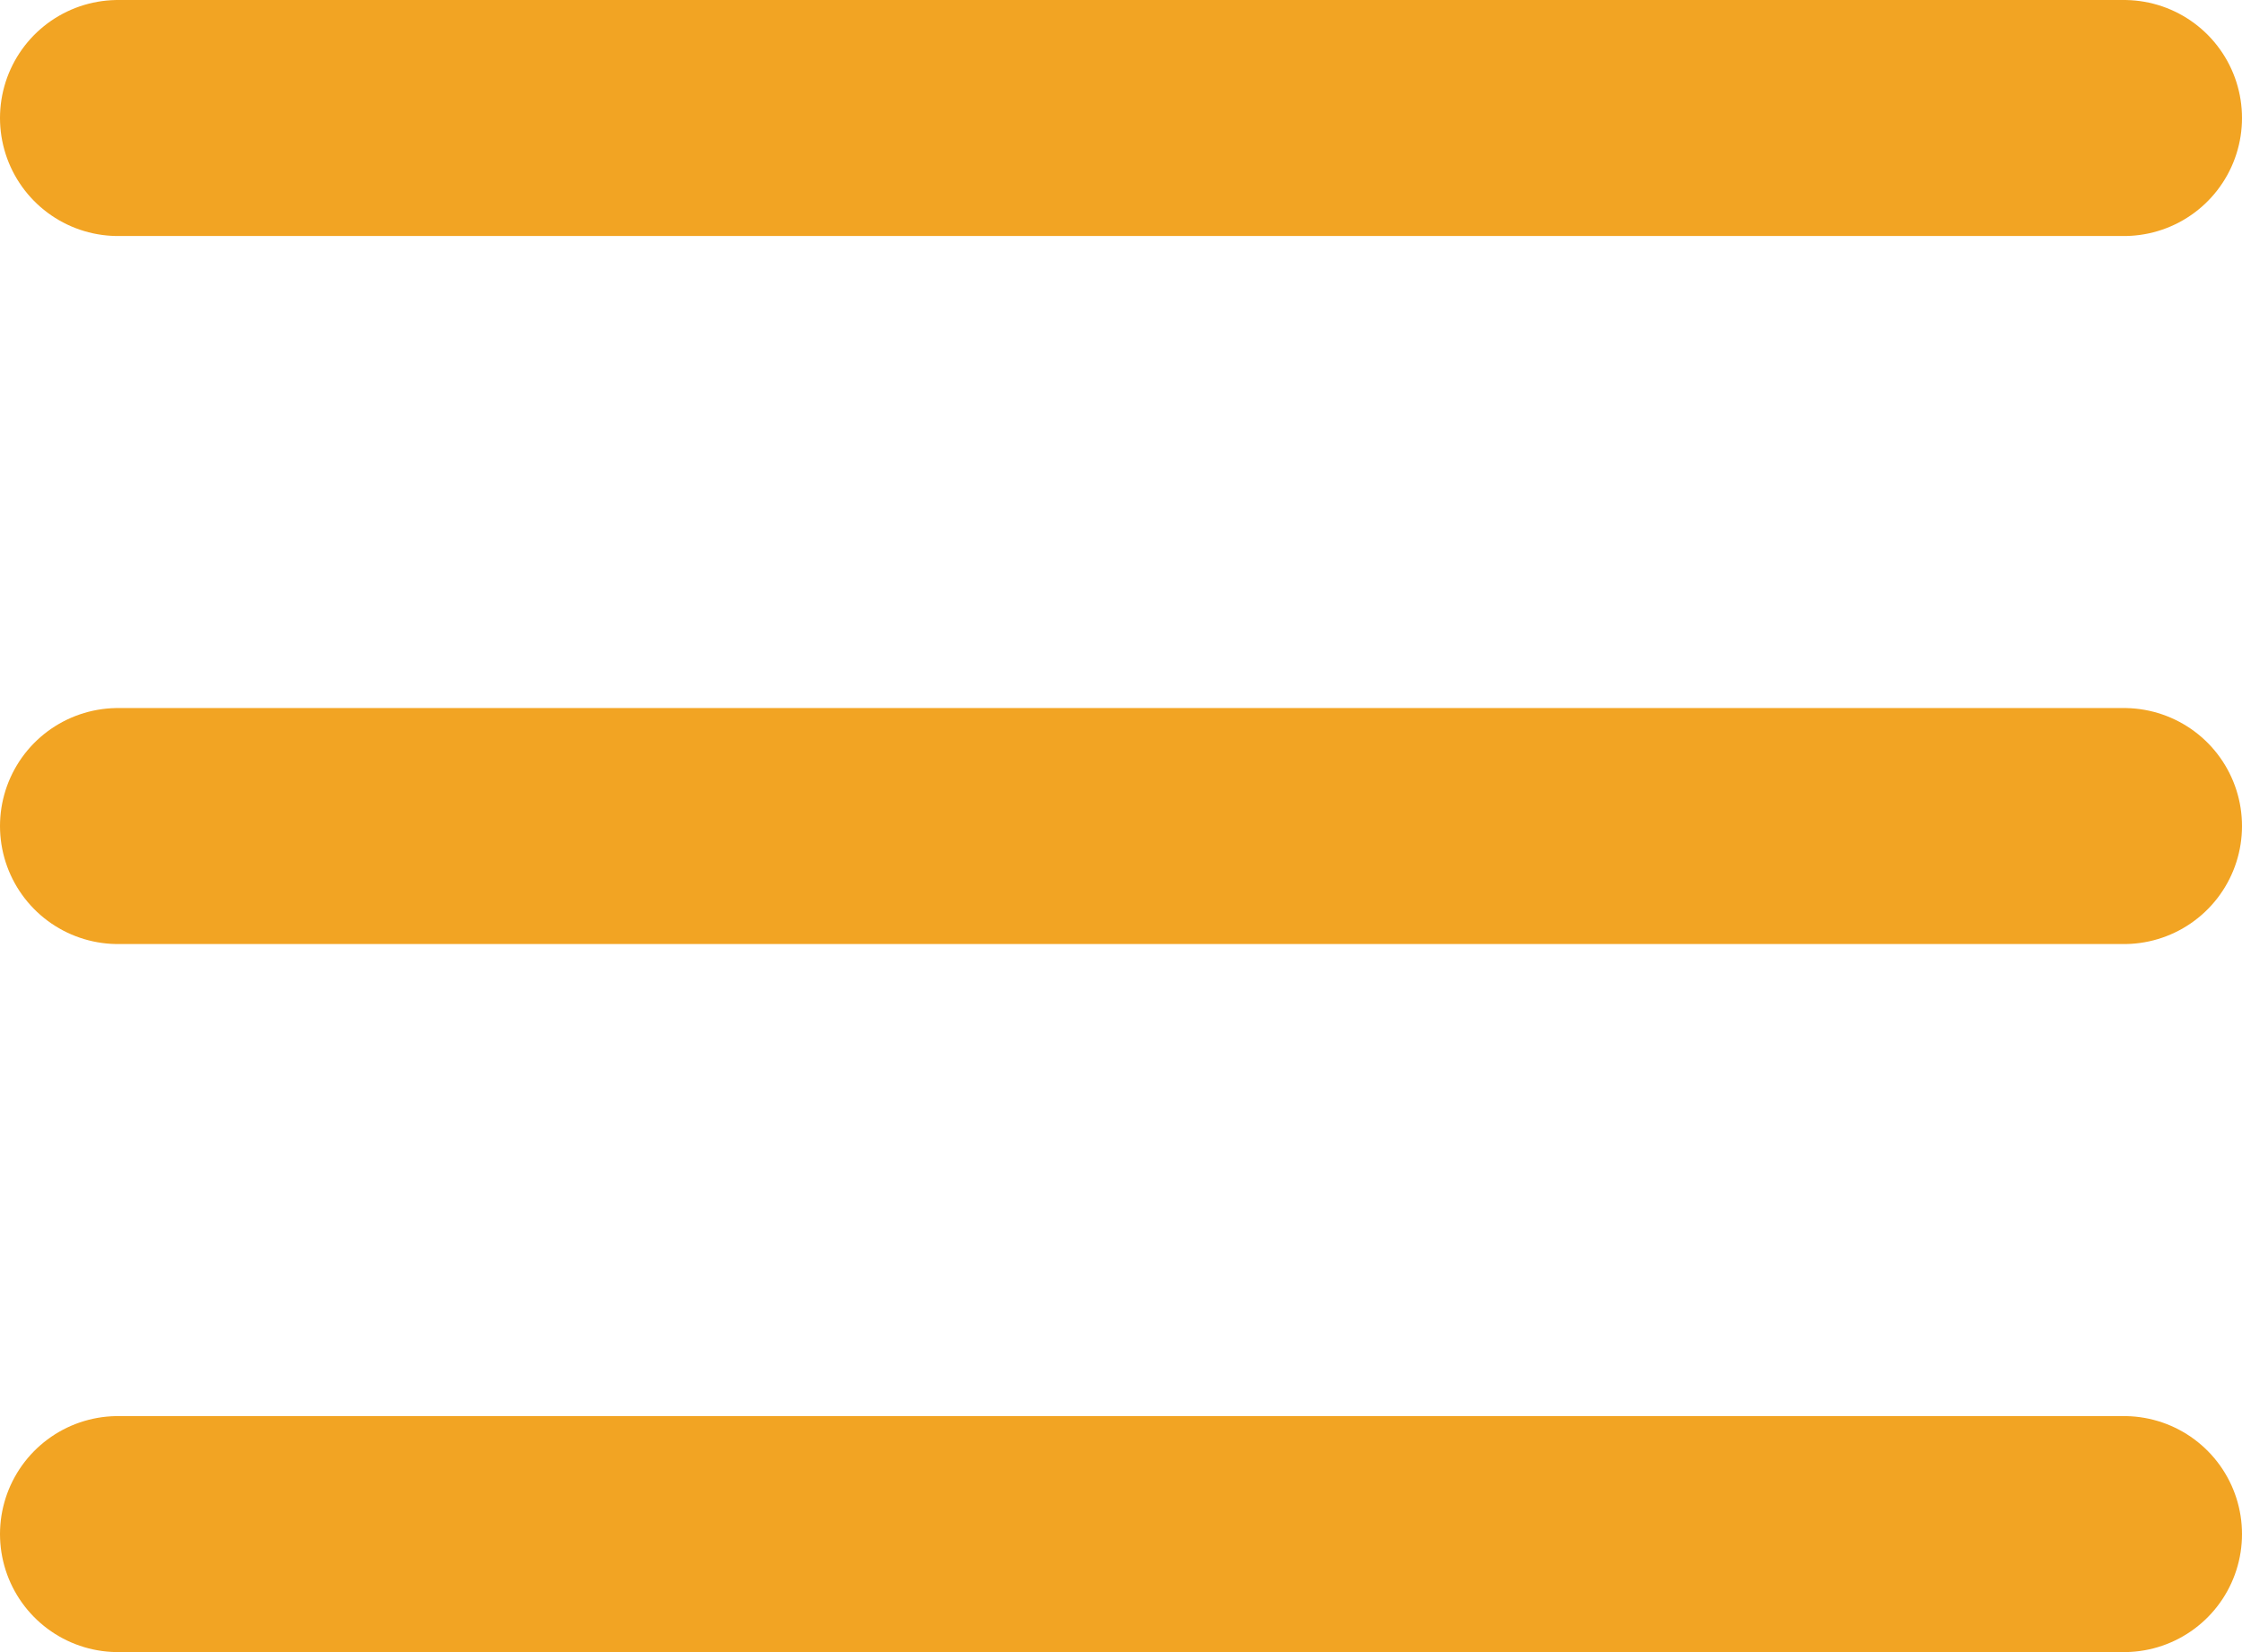 <svg xmlns="http://www.w3.org/2000/svg" viewBox="0 0 19 14"><defs><style>.ba6cc773-8da5-4ae4-a2a4-305363602bfb{fill:none;stroke:#f2a423;stroke-linecap:round;stroke-miterlimit:10;stroke-width:2px;}</style></defs><g id="b9e1e451-6b07-40a6-97d0-45acf02f1180" data-name="Layer 2"><g id="b5fb5304-93d3-401d-a7c3-3c5f54966582" data-name="Layer 1"><line class="ba6cc773-8da5-4ae4-a2a4-305363602bfb" x1="1" y1="1" x2="18" y2="1"/><line class="ba6cc773-8da5-4ae4-a2a4-305363602bfb" x1="1" y1="7" x2="18" y2="7"/><line class="ba6cc773-8da5-4ae4-a2a4-305363602bfb" x1="1" y1="13" x2="18" y2="13"/></g></g></svg>